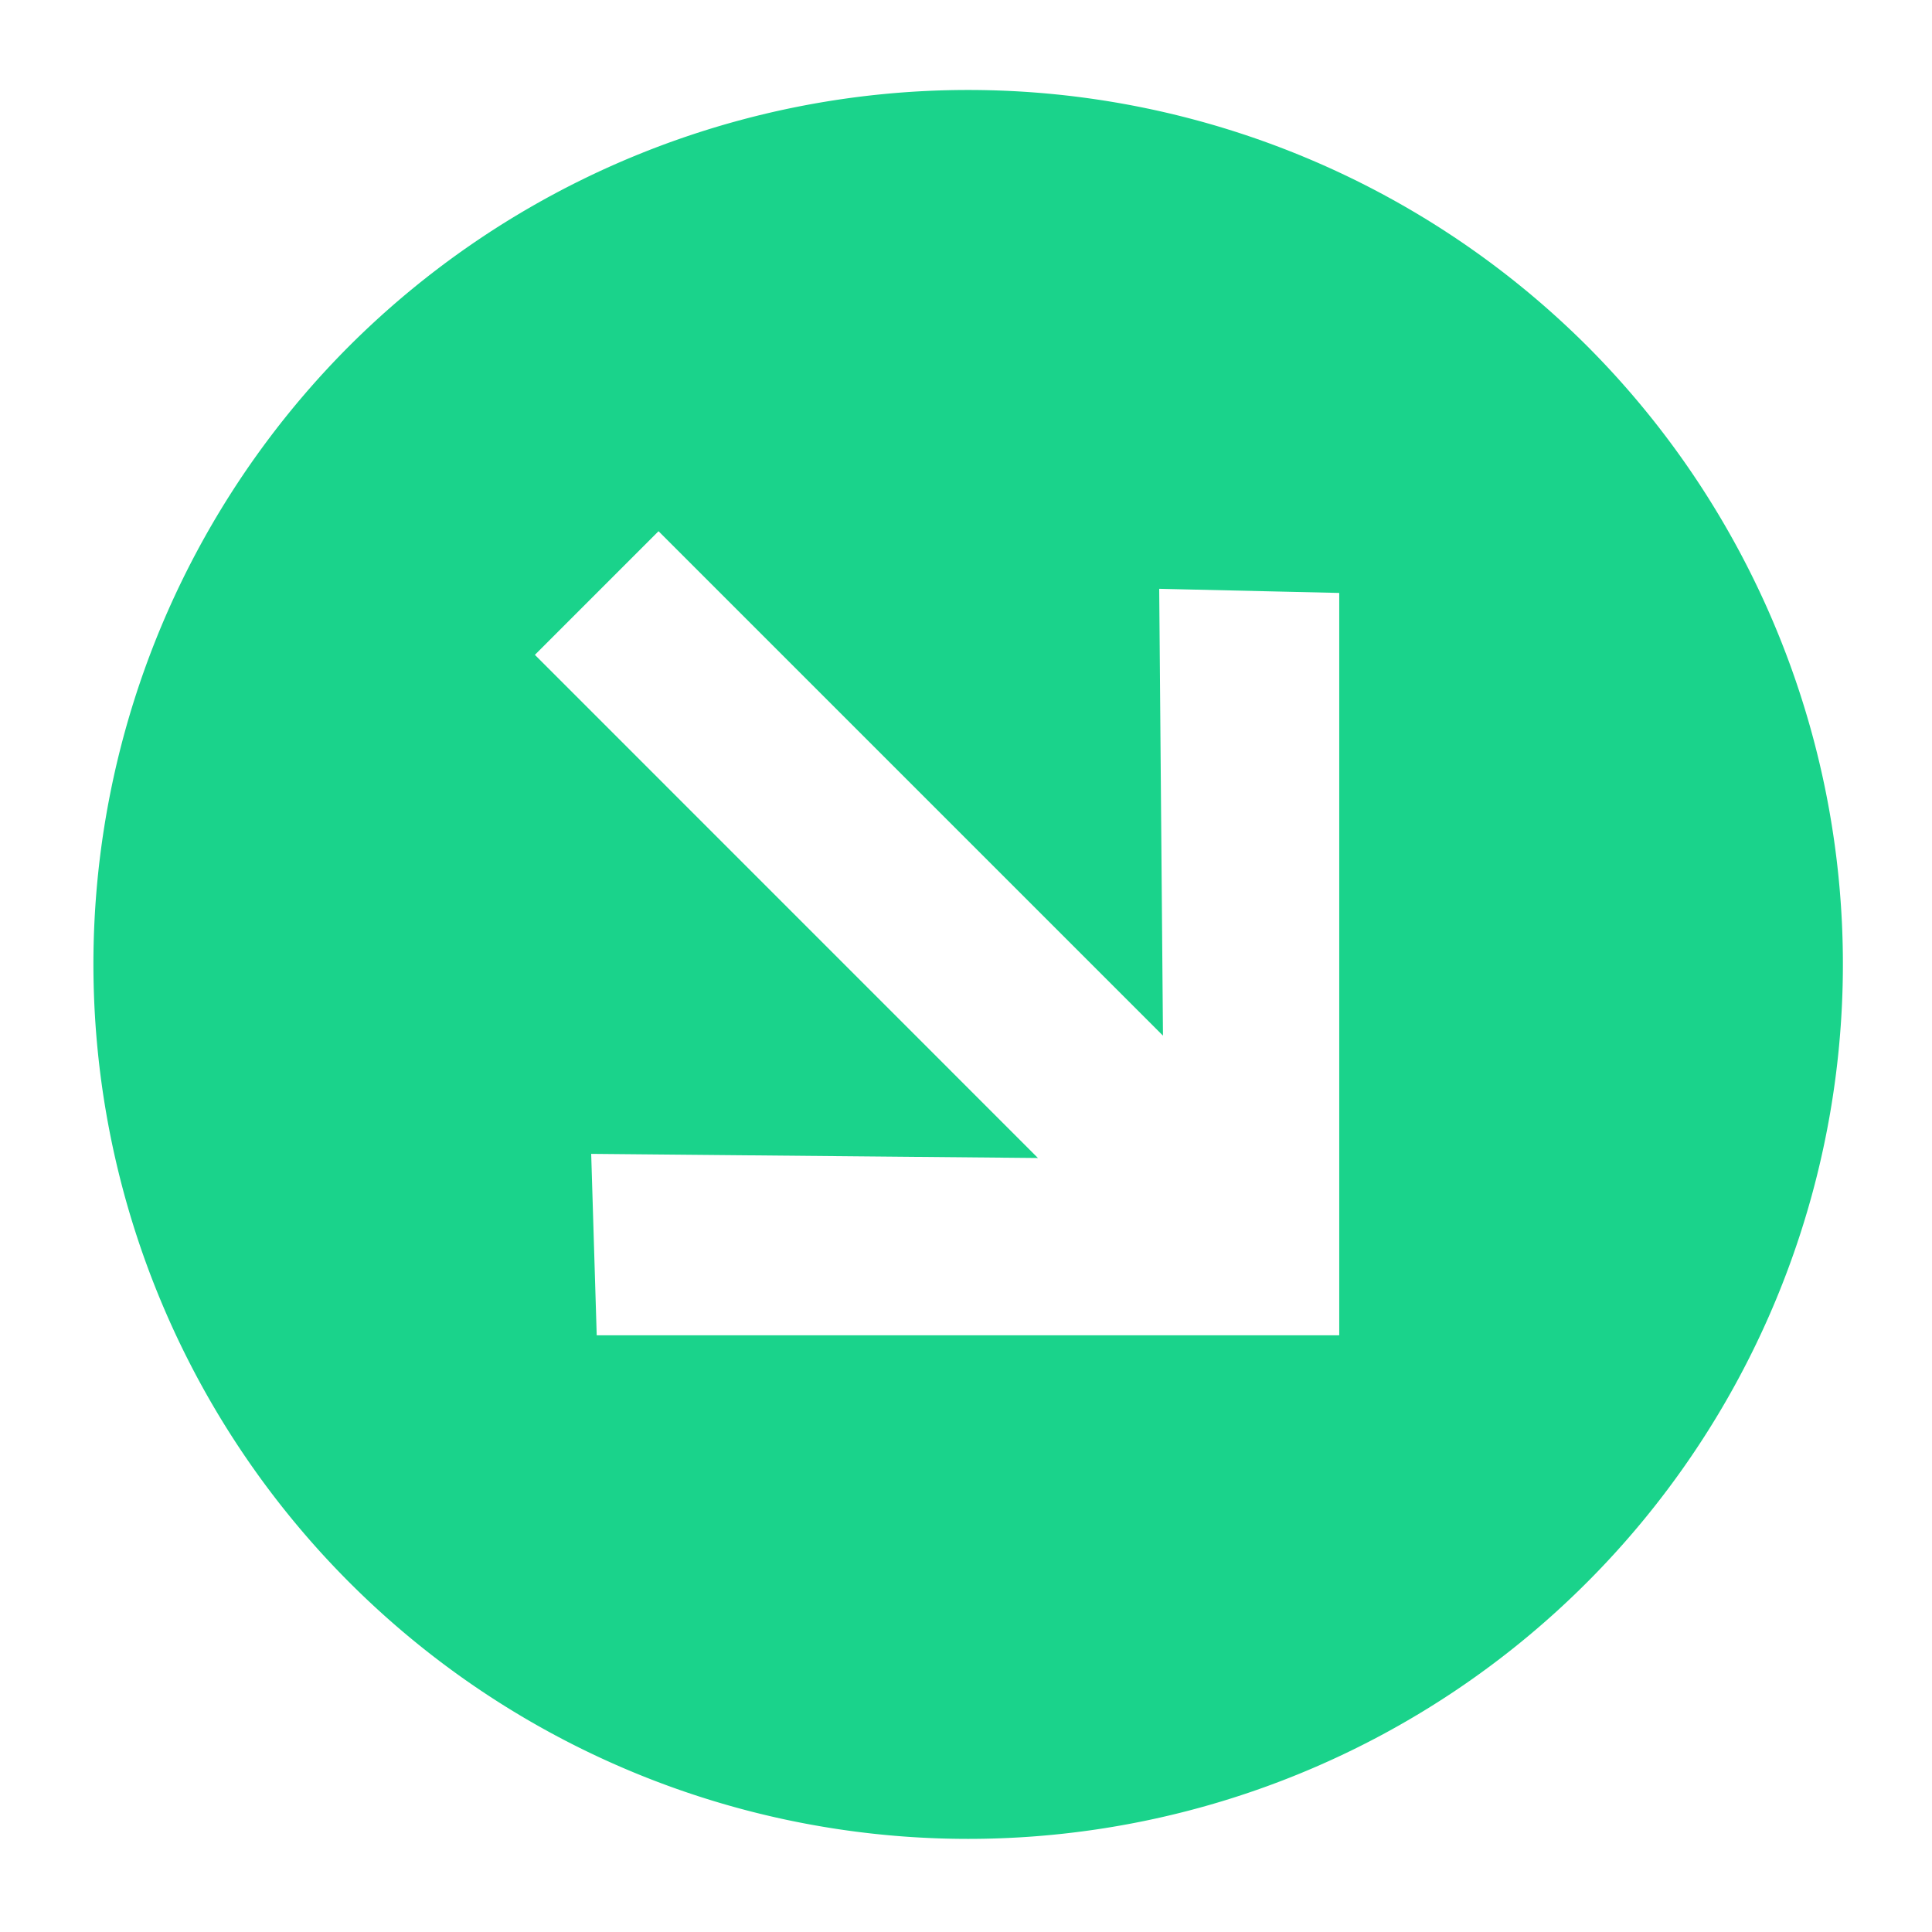 <svg xmlns="http://www.w3.org/2000/svg" width="21" height="21" viewBox="0 0 21 21">
<defs>
    <style>
      .cls-1 {
        fill: #1ad38b;
        fill-rule: evenodd;
      }
    </style>
  </defs>
  <path id="DOWN" class="cls-1" d="M3.8,3.757a9.508,9.508,0,1,0,13.447,0A9.523,9.523,0,0,0,3.8,3.757ZM14.554,14.514H6.486l-0.06-1.972,4.856,0.045L5.814,7.118,7.158,5.774l5.483,5.483L12.6,6.4l1.957,0.045v8.068Z"/>
</svg>
